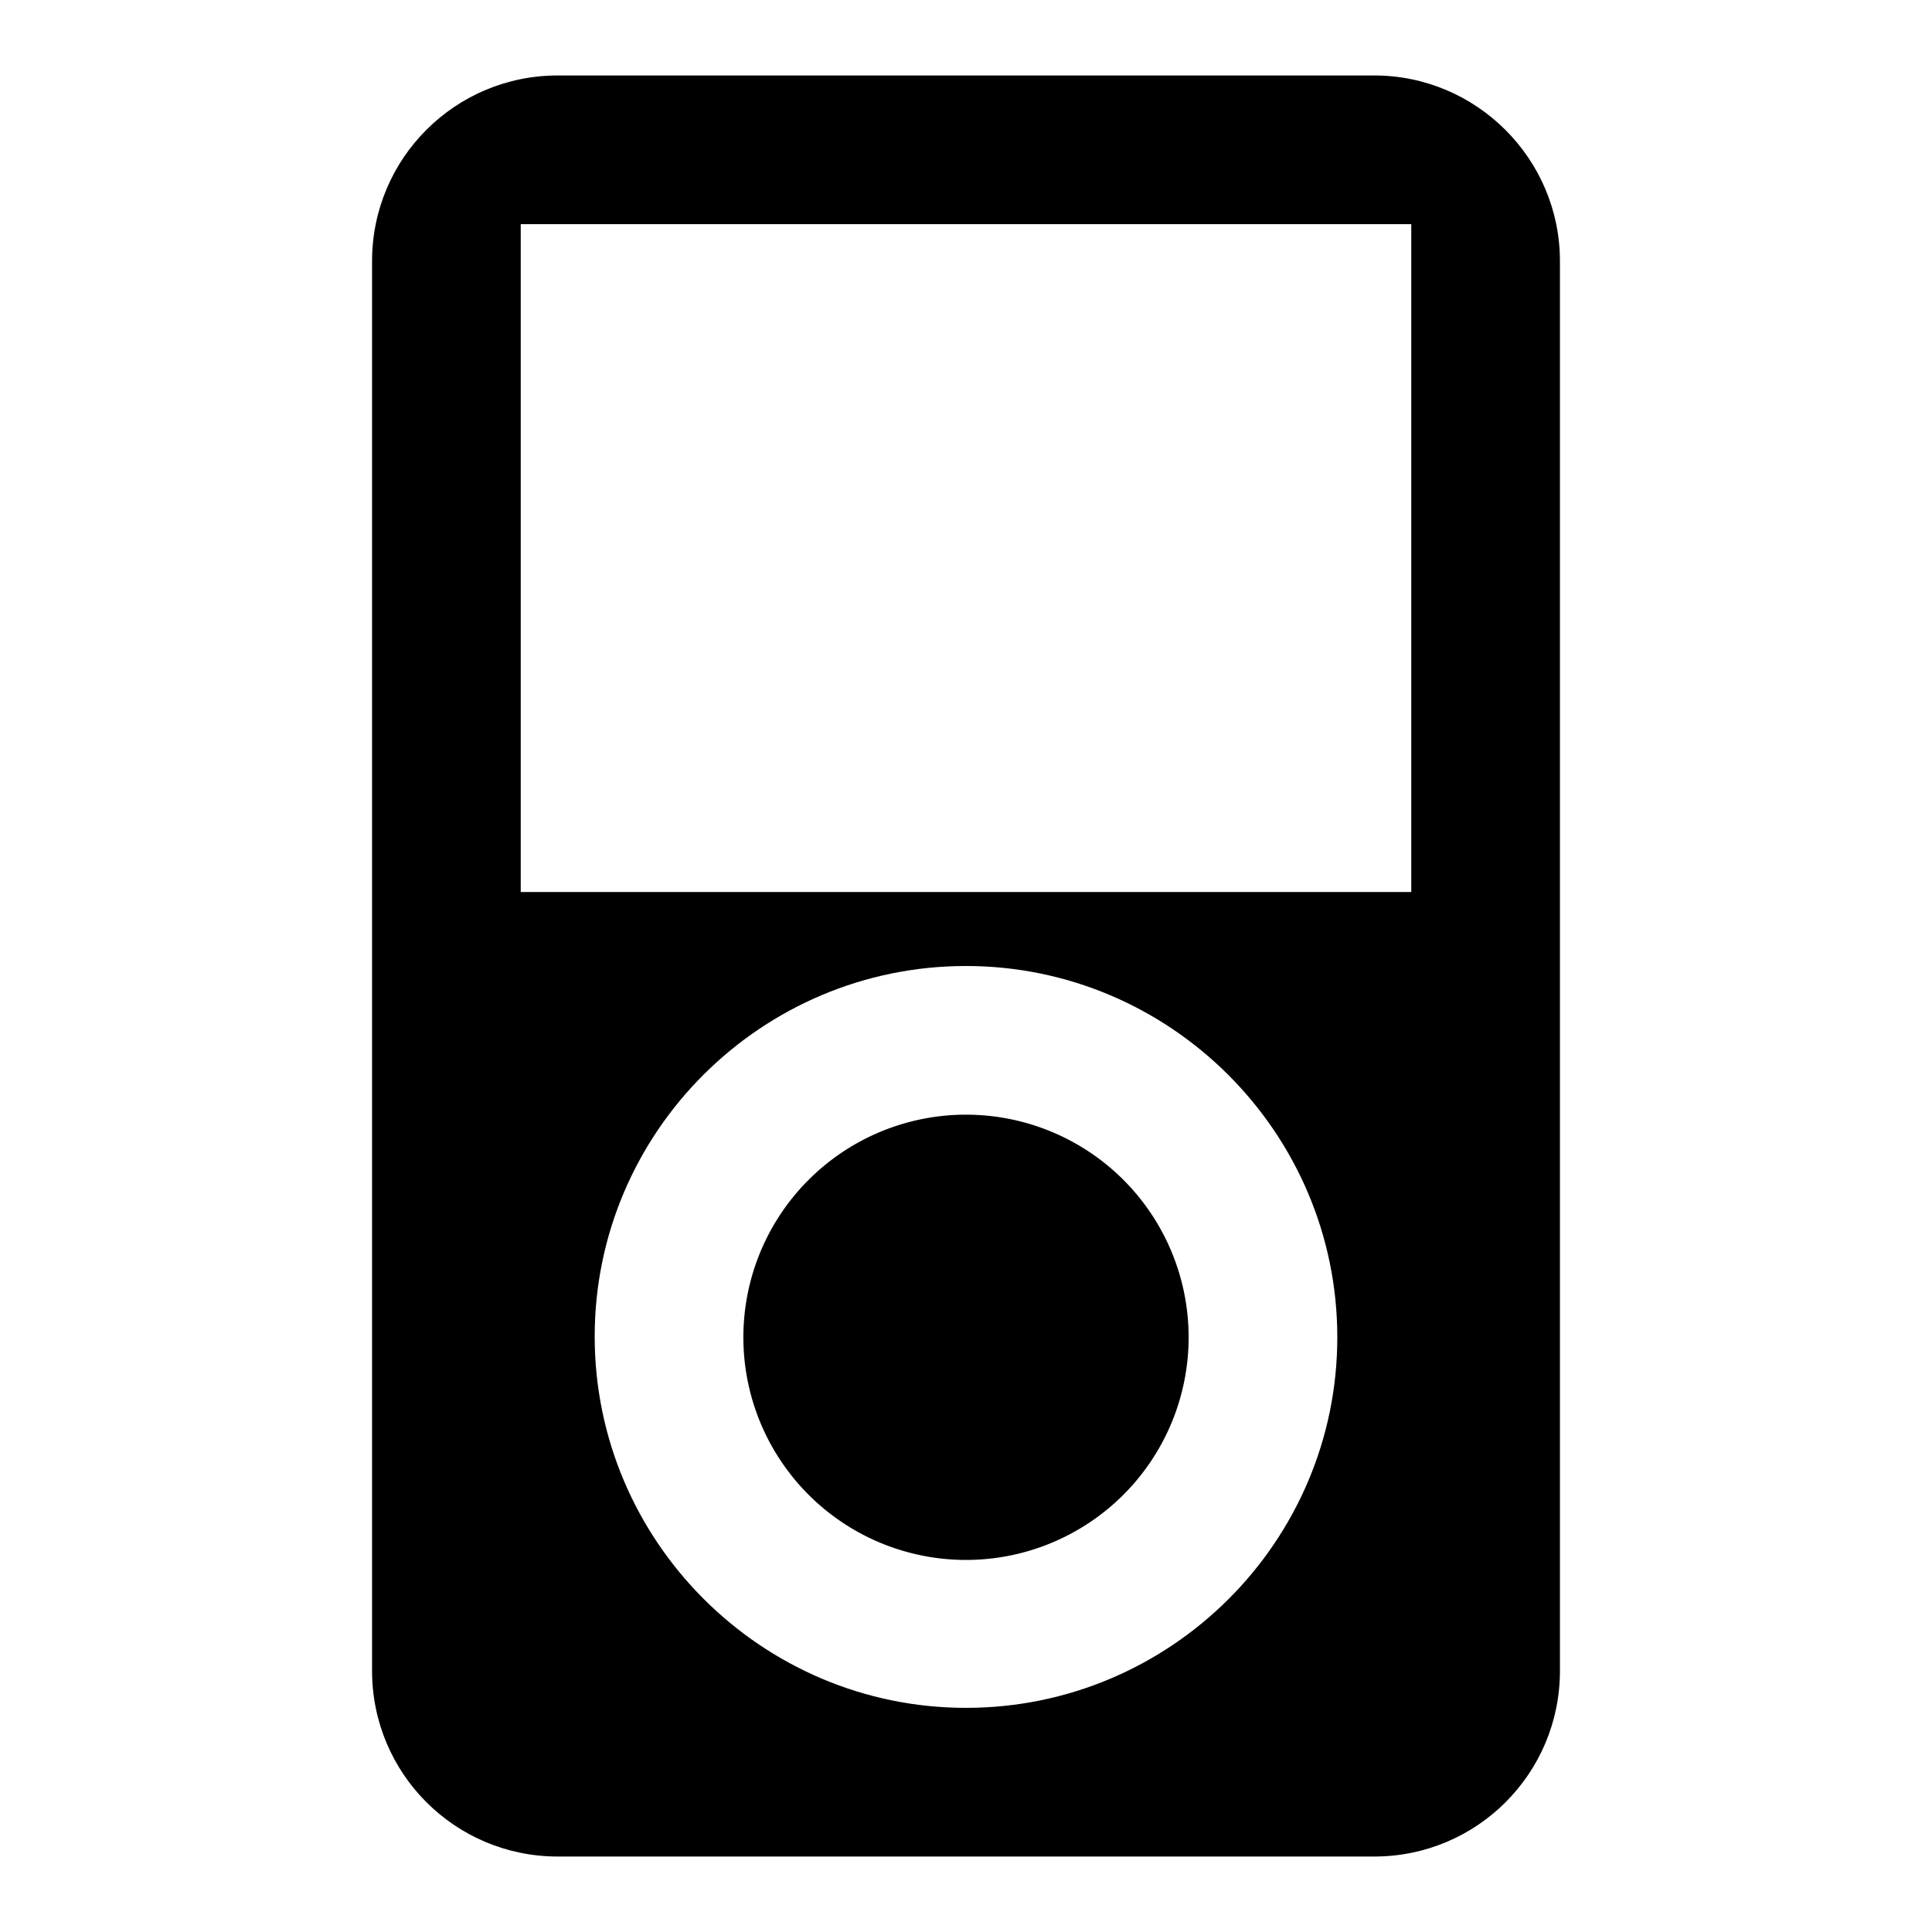 <?xml version="1.0" encoding="utf-8"?>
<!-- Svg Vector Icons : http://www.onlinewebfonts.com/icon -->
<!DOCTYPE svg PUBLIC "-//W3C//DTD SVG 1.1//EN" "http://www.w3.org/Graphics/SVG/1.1/DTD/svg11.dtd">
<svg version="1.1" xmlns="http://www.w3.org/2000/svg" xmlns:xlink="http://www.w3.org/1999/xlink" x="0px" y="0px" viewBox="0 0 256 256" enable-background="new 0 0 256 256" xml:space="preserve">
<g><g><g><g><path fill="#000000" d="M182.1,10H73.9c-13.6,0-24.6,11-24.6,24.6v186.8c0,13.6,11,24.6,24.6,24.6h108.2c13.6,0,24.6-11,24.6-24.6V34.6C206.7,21,195.6,10,182.1,10z M128,226.3c-27.1,0-49.2-22.1-49.2-49.2S100.9,128,128,128s49.2,22.1,49.2,49.2C177.2,204.3,155.1,226.3,128,226.3z M187,118.2H69V29.7h118V118.2z"/><path fill="#000000" d="M98.5 177.2a29.5 29.5 0 1 0 59 0a29.5 29.5 0 1 0 -59 0z"/></g></g><g></g><g></g><g></g><g></g><g></g><g></g><g></g><g></g><g></g><g></g><g></g><g></g><g></g><g></g><g></g></g></g>
</svg>